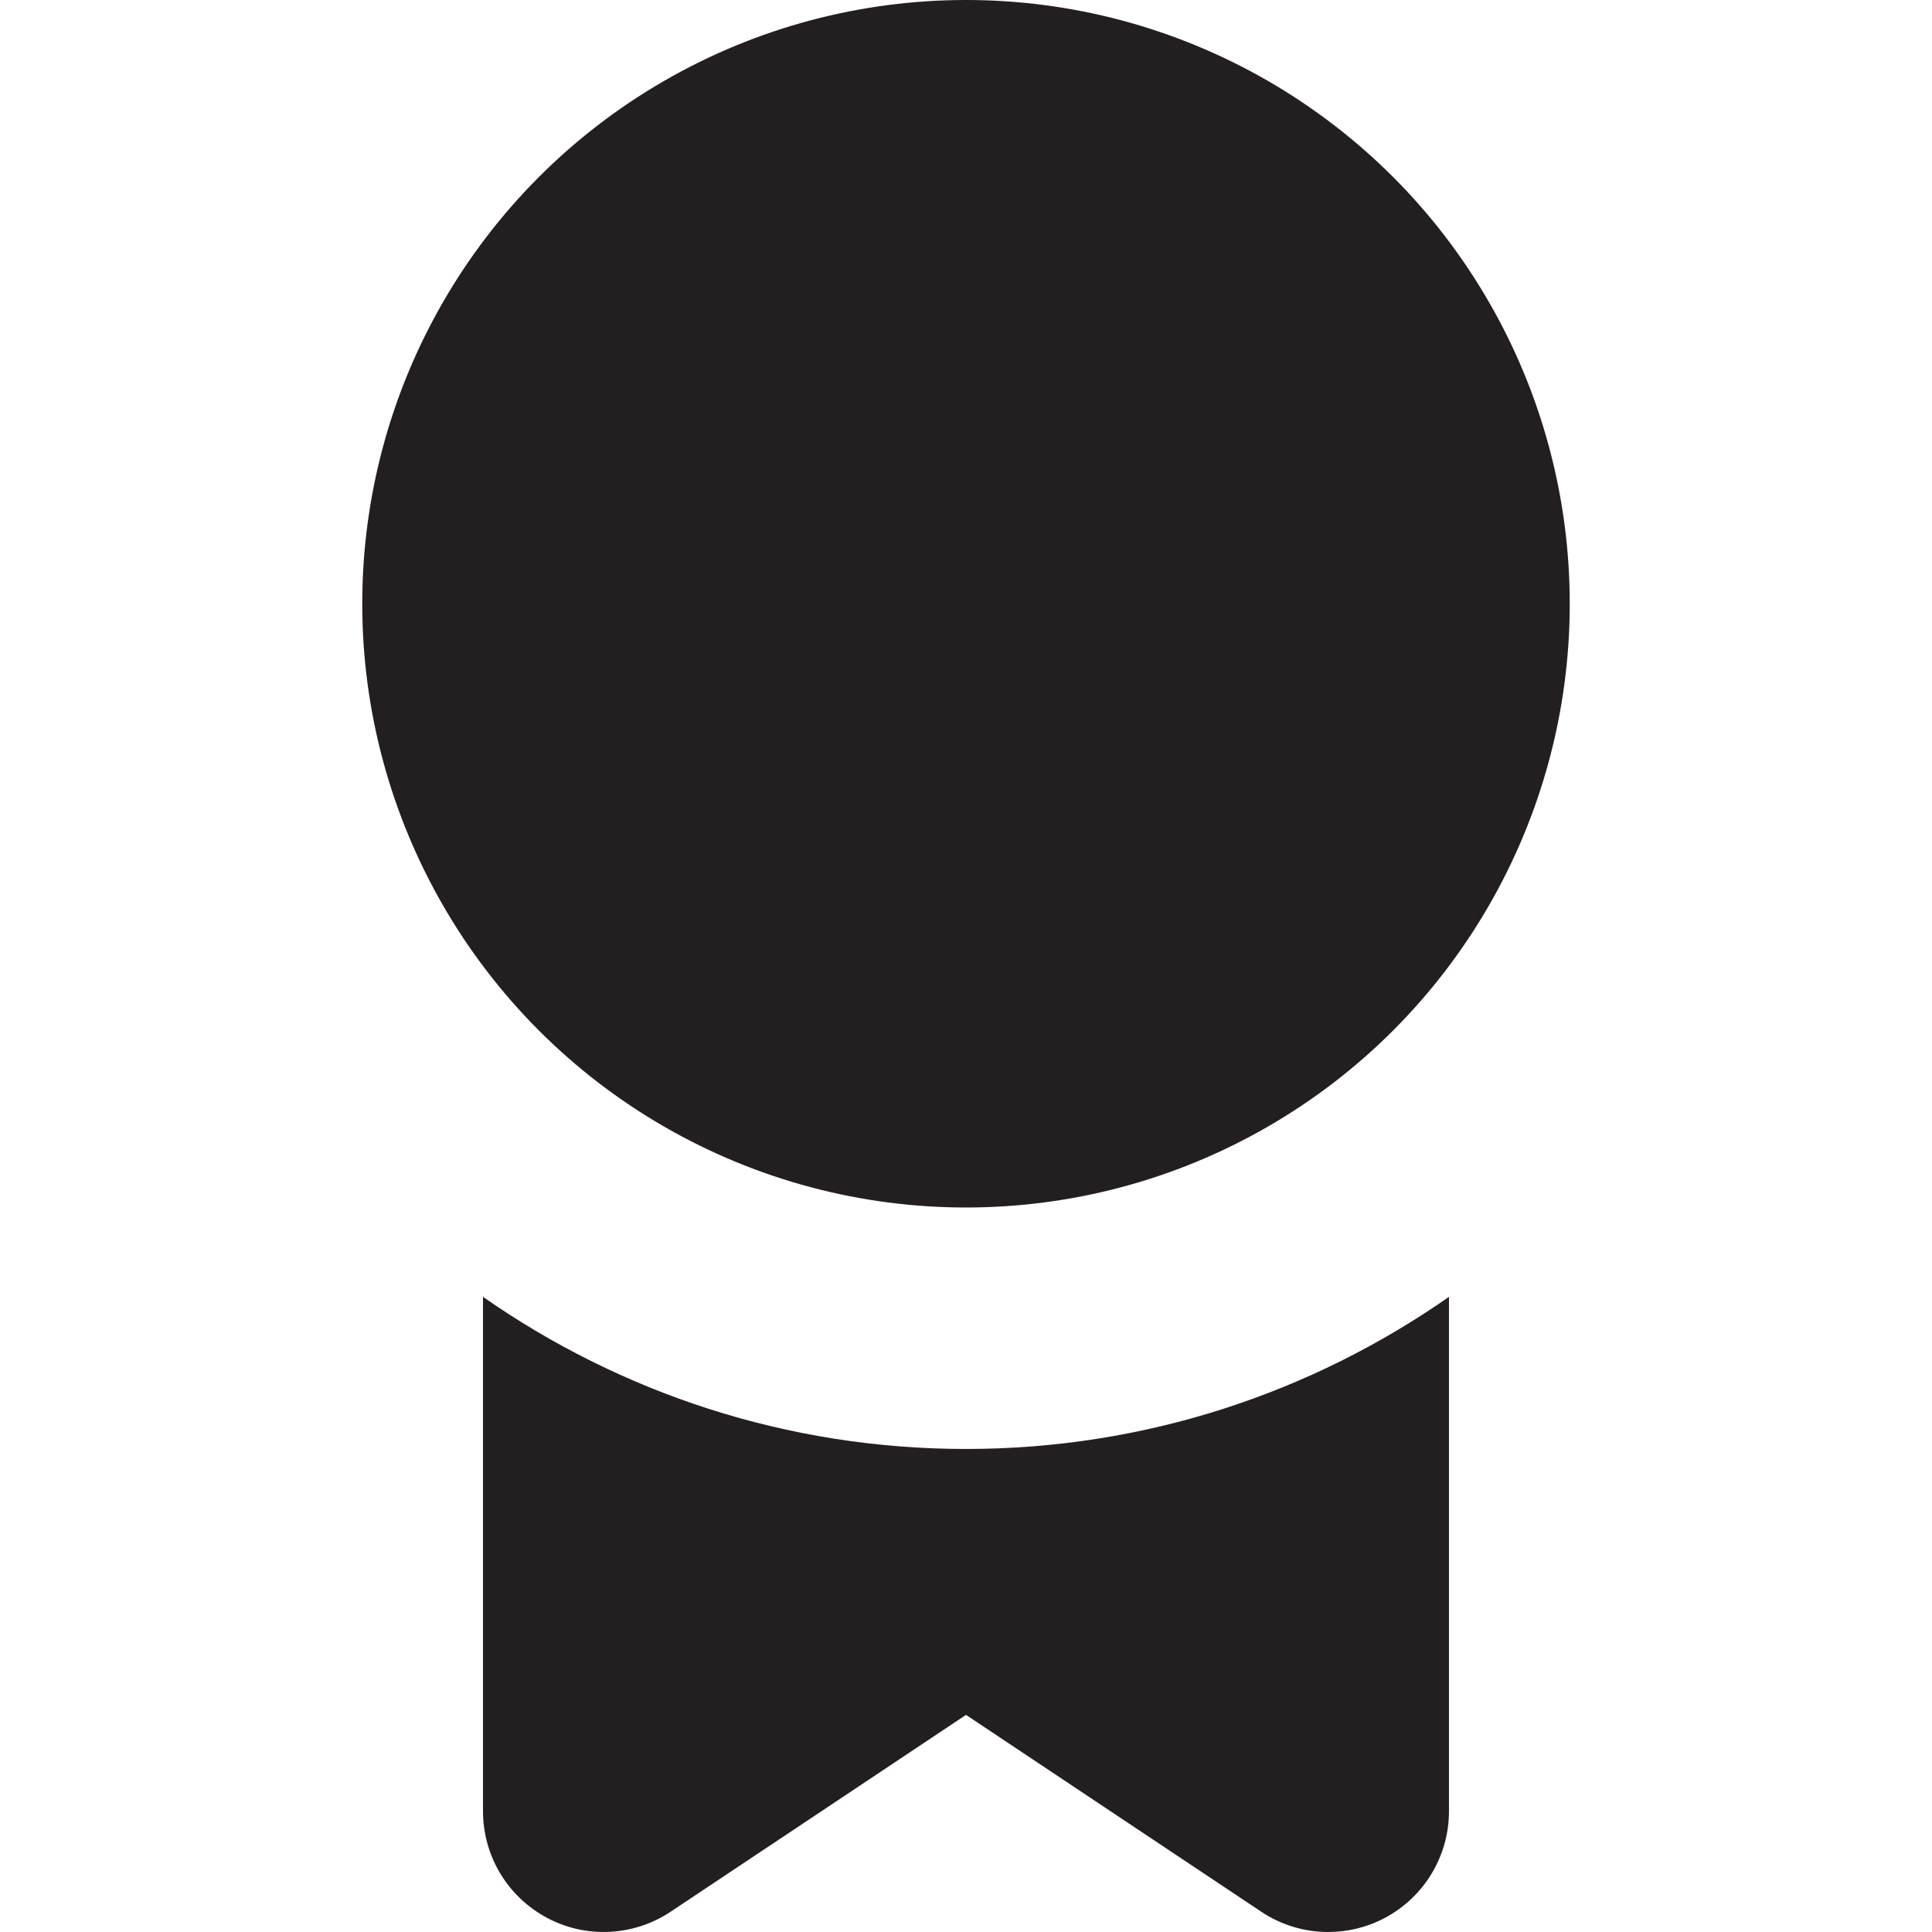 <?xml version="1.0" encoding="utf-8"?>

<!DOCTYPE svg PUBLIC "-//W3C//DTD SVG 1.0//EN" "http://www.w3.org/TR/2001/REC-SVG-20010904/DTD/svg10.dtd">
<!-- Скачано с сайта svg4.ru / Downloaded from svg4.ru -->
<svg version="1.0" id="Layer_1" xmlns="http://www.w3.org/2000/svg" xmlns:xlink="http://www.w3.org/1999/xlink" 
	 width="800px" height="800px" viewBox="0 0 64 64" enable-background="new 0 0 64 64" xml:space="preserve">
<g>
	<circle fill="#231F20" cx="32" cy="20" r="20"/>
	<path fill="#231F20" d="M16,42.96v17.039c0,1.477,0.812,2.832,2.113,3.527c1.297,0.699,2.879,0.617,4.105-0.199L32,56.808
		l9.78,6.52c0.668,0.445,1.441,0.672,2.219,0.672c0.648,0,1.297-0.156,1.887-0.473c1.301-0.695,2.113-2.051,2.113-3.527V42.96
		C43.46,46.128,37.953,47.999,32,47.999S20.539,46.128,16,42.96z"/>
</g>
</svg>